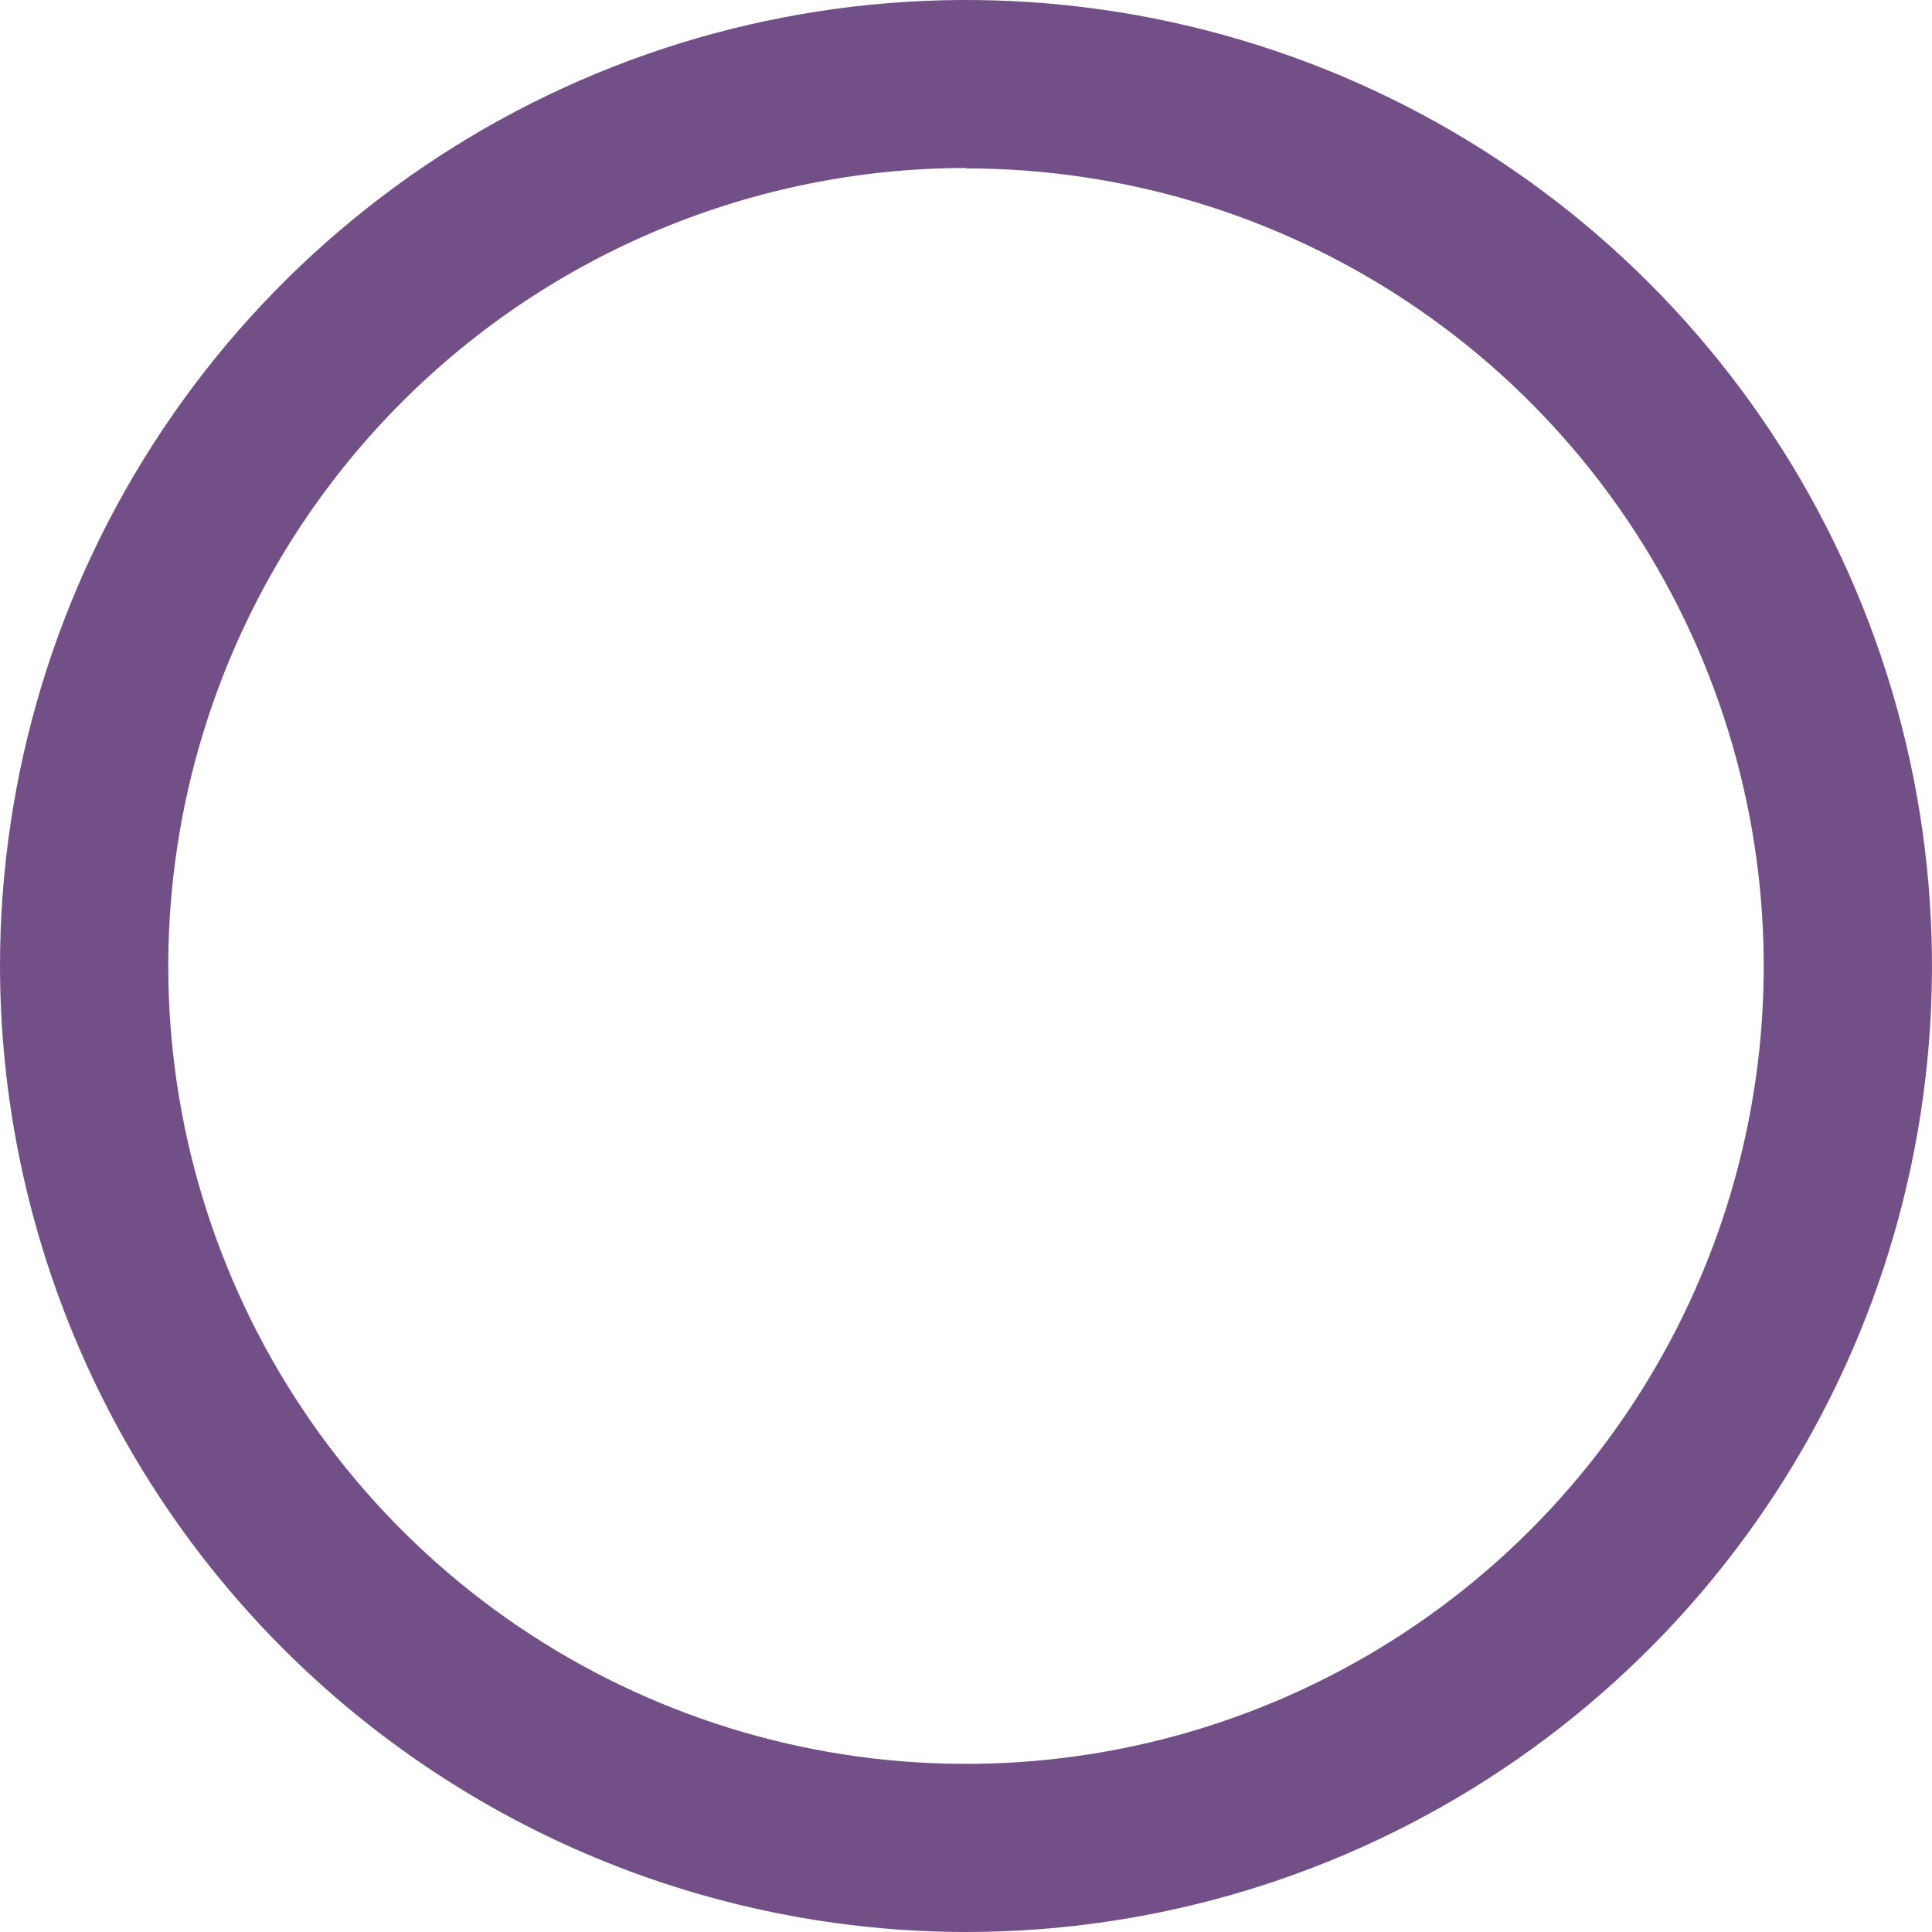 <?xml version="1.0" encoding="UTF-8"?> <svg xmlns="http://www.w3.org/2000/svg" width="55" height="55" viewBox="0 0 55 55" fill="none"> <path d="M27.5 55C32.939 55 38.256 53.387 42.778 50.365C47.3 47.343 50.825 43.049 52.907 38.024C54.988 32.999 55.532 27.469 54.471 22.135C53.41 16.8 50.791 11.9 46.945 8.055C43.099 4.209 38.199 1.59 32.865 0.528C27.53 -0.533 22.001 0.012 16.976 2.093C11.951 4.175 7.656 7.699 4.635 12.222C1.613 16.744 0 22.061 0 27.5C0.008 34.791 2.908 41.781 8.063 46.937C13.219 52.092 20.209 54.992 27.5 55ZM27.5 4.794C31.992 4.794 36.383 6.126 40.117 8.622C43.852 11.117 46.763 14.664 48.481 18.814C50.2 22.964 50.65 27.531 49.773 31.936C48.897 36.342 46.733 40.388 43.557 43.564C40.38 46.74 36.333 48.902 31.928 49.778C27.522 50.654 22.956 50.204 18.806 48.484C14.657 46.765 11.11 43.853 8.615 40.118C6.12 36.383 4.789 31.992 4.79 27.5C4.793 21.477 7.187 15.702 11.445 11.442C15.703 7.183 21.477 4.787 27.5 4.782V4.794Z" fill="#734F87"></path> </svg> 